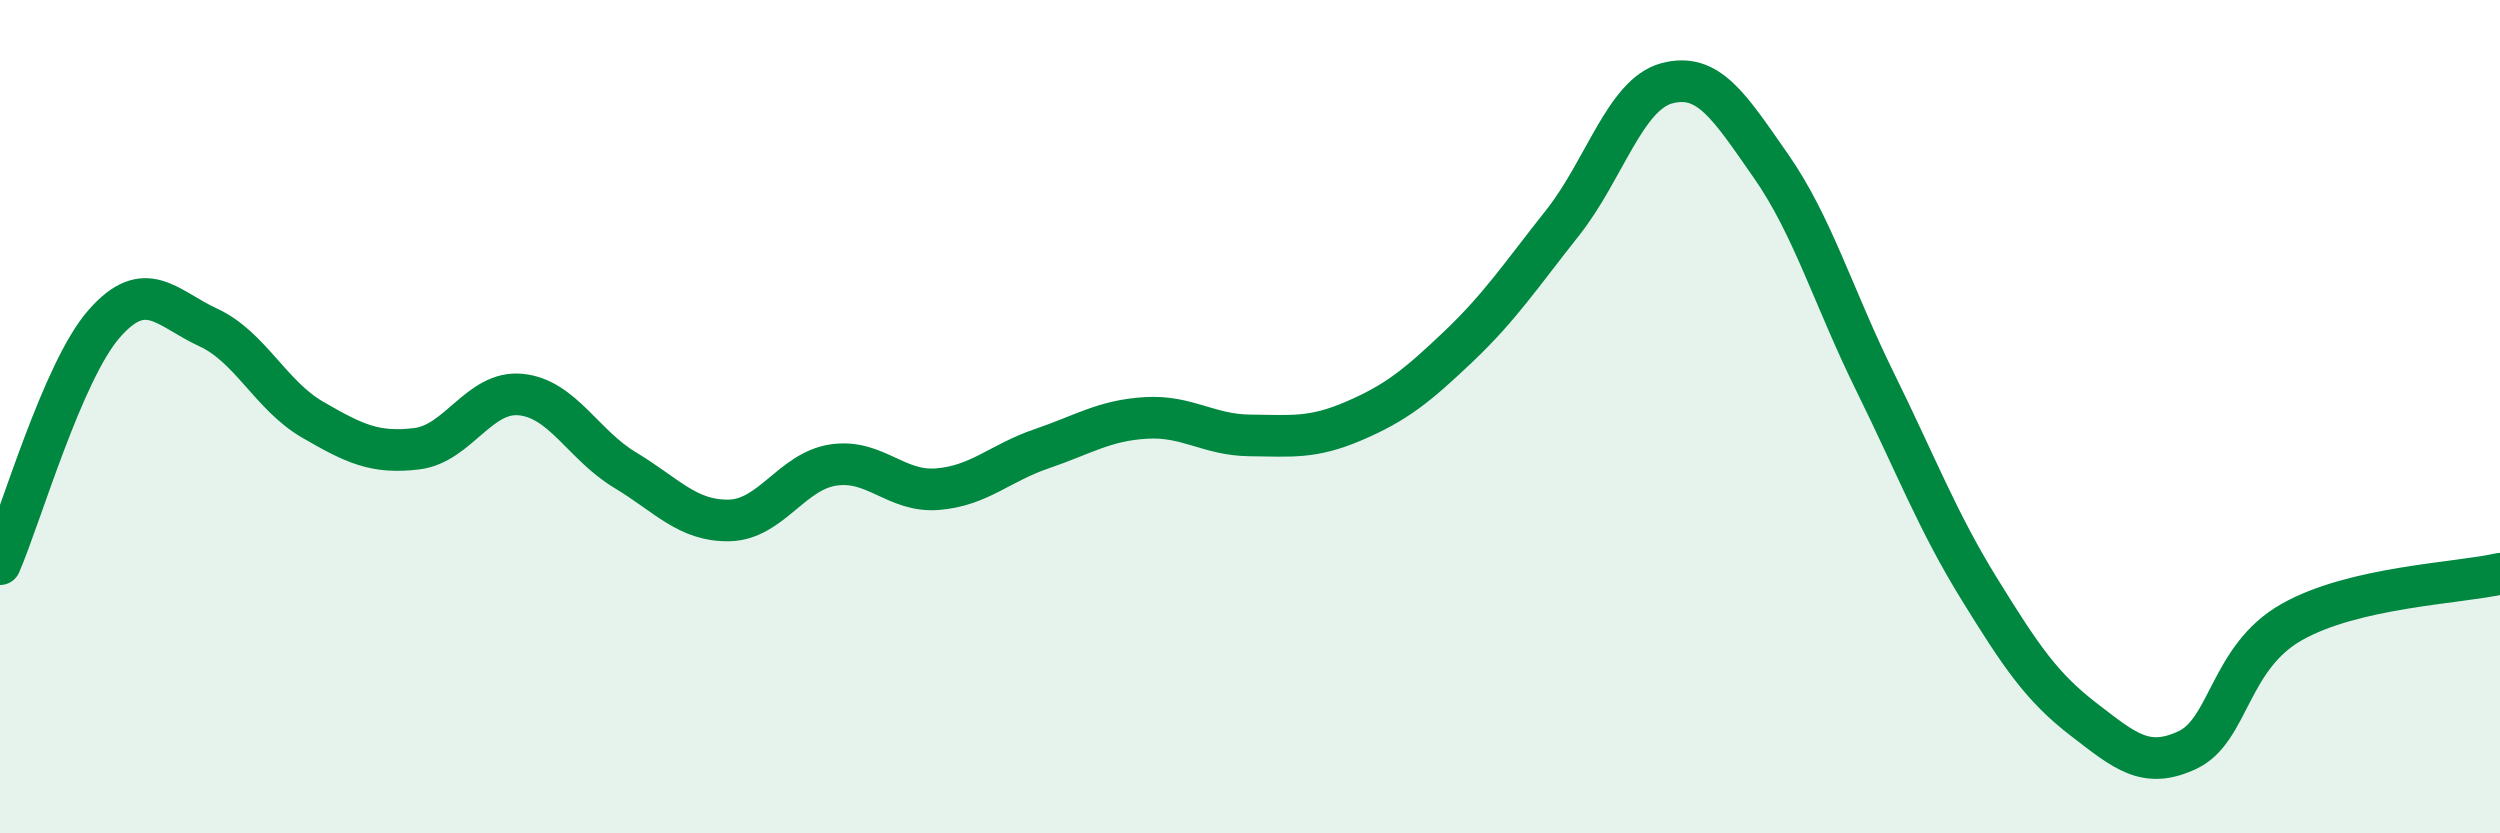 
    <svg width="60" height="20" viewBox="0 0 60 20" xmlns="http://www.w3.org/2000/svg">
      <path
        d="M 0,13.54 C 0.5,12.39 1.5,8.91 2.5,7.77 C 3.5,6.63 4,7.4 5,7.86 C 6,8.32 6.5,9.49 7.5,10.07 C 8.5,10.65 9,10.89 10,10.77 C 11,10.65 11.5,9.37 12.5,9.47 C 13.5,9.57 14,10.68 15,11.28 C 16,11.88 16.5,12.51 17.5,12.49 C 18.5,12.47 19,11.31 20,11.16 C 21,11.01 21.5,11.82 22.5,11.74 C 23.5,11.66 24,11.11 25,10.77 C 26,10.43 26.5,10.09 27.5,10.03 C 28.5,9.97 29,10.44 30,10.45 C 31,10.46 31.5,10.53 32.5,10.1 C 33.5,9.67 34,9.27 35,8.32 C 36,7.37 36.5,6.61 37.5,5.35 C 38.5,4.09 39,2.27 40,2 C 41,1.73 41.5,2.55 42.5,3.98 C 43.5,5.41 44,7.13 45,9.16 C 46,11.19 46.5,12.51 47.5,14.13 C 48.5,15.75 49,16.49 50,17.26 C 51,18.03 51.5,18.47 52.5,18 C 53.5,17.53 53.5,15.78 55,14.93 C 56.5,14.08 59,14 60,13.77L60 20L0 20Z"
        fill="#008740"
        opacity="0.1"
        stroke-linecap="round"
        stroke-linejoin="round"
      />
      <path
        d="M 0,13.54 C 0.5,12.39 1.5,8.91 2.5,7.77 C 3.5,6.63 4,7.4 5,7.86 C 6,8.32 6.5,9.49 7.5,10.07 C 8.5,10.65 9,10.89 10,10.77 C 11,10.65 11.5,9.37 12.5,9.47 C 13.5,9.57 14,10.68 15,11.28 C 16,11.88 16.5,12.51 17.5,12.49 C 18.5,12.47 19,11.31 20,11.16 C 21,11.01 21.5,11.82 22.5,11.74 C 23.5,11.66 24,11.11 25,10.77 C 26,10.43 26.5,10.09 27.5,10.03 C 28.5,9.97 29,10.44 30,10.45 C 31,10.46 31.5,10.53 32.5,10.1 C 33.5,9.67 34,9.27 35,8.32 C 36,7.37 36.5,6.61 37.5,5.35 C 38.5,4.09 39,2.27 40,2 C 41,1.73 41.5,2.55 42.5,3.98 C 43.5,5.41 44,7.13 45,9.16 C 46,11.19 46.5,12.51 47.5,14.13 C 48.5,15.75 49,16.49 50,17.26 C 51,18.03 51.5,18.47 52.5,18 C 53.5,17.53 53.5,15.78 55,14.93 C 56.5,14.08 59,14 60,13.77"
        stroke="#008740"
        stroke-width="1"
        fill="none"
        stroke-linecap="round"
        stroke-linejoin="round"
      />
    </svg>
  